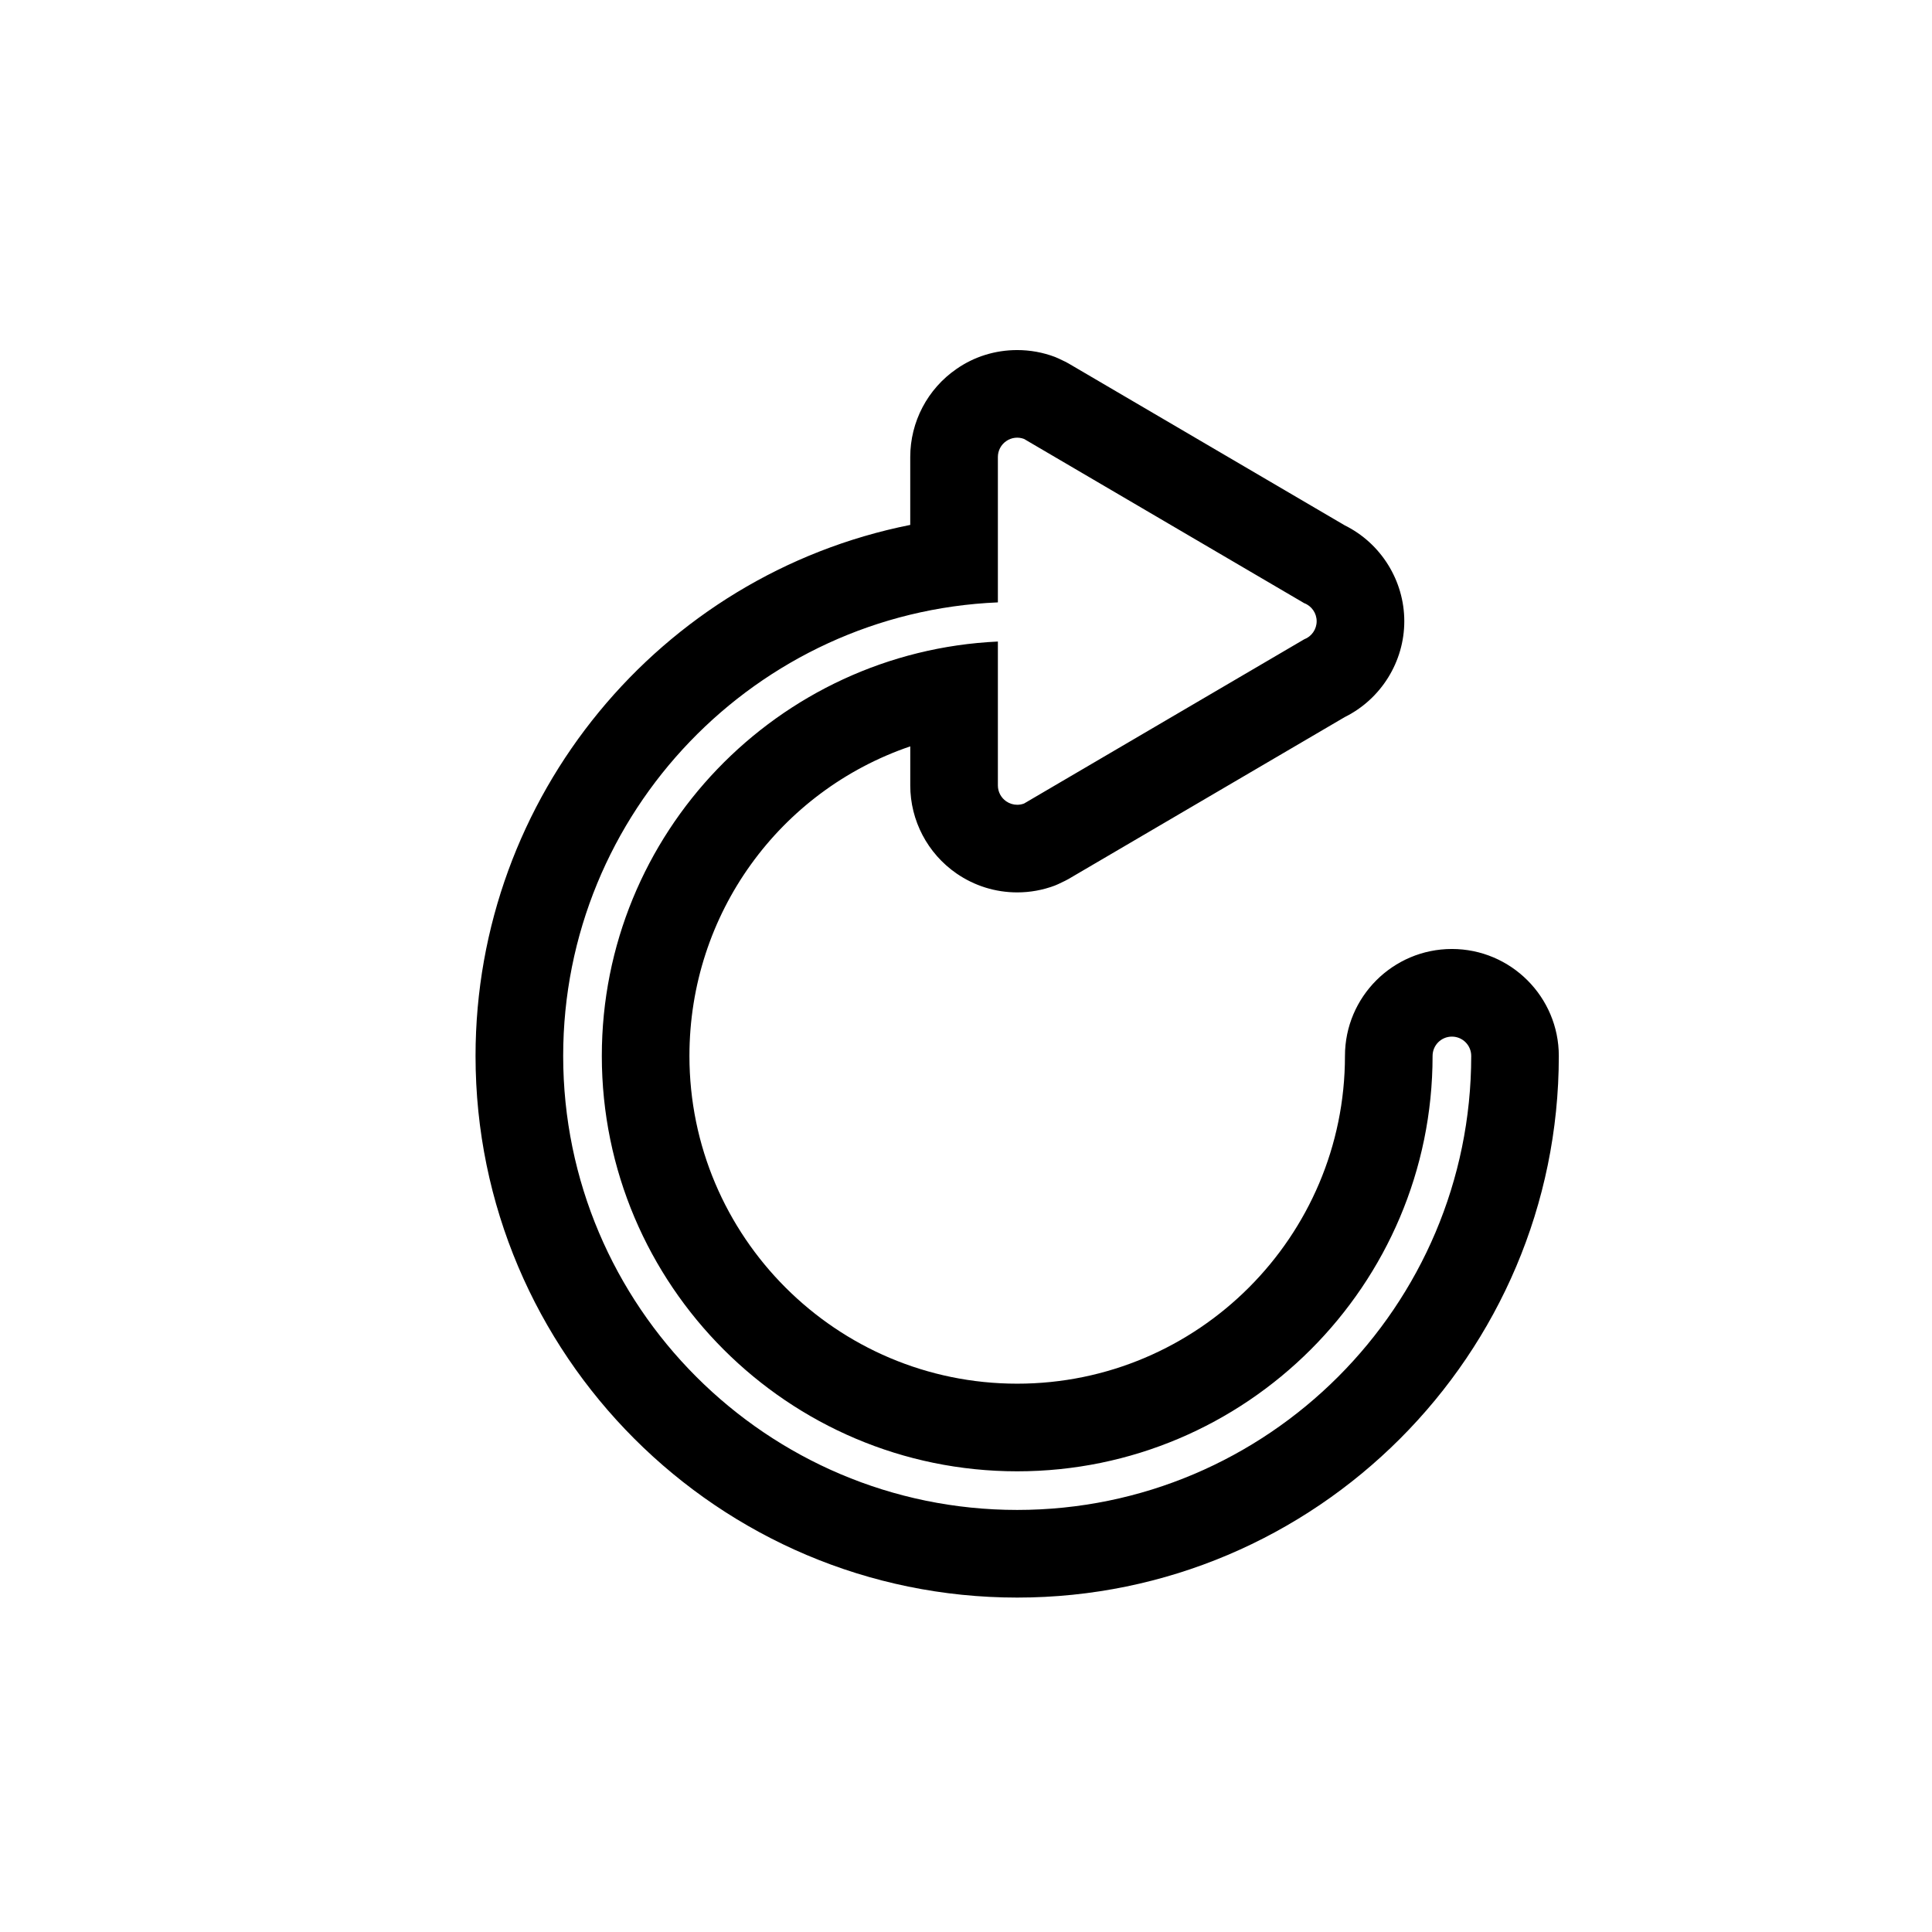 <?xml version="1.0" encoding="utf-8"?>
<!-- Generator: Adobe Illustrator 16.0.0, SVG Export Plug-In . SVG Version: 6.00 Build 0)  -->
<!DOCTYPE svg PUBLIC "-//W3C//DTD SVG 1.1//EN" "http://www.w3.org/Graphics/SVG/1.1/DTD/svg11.dtd">
<svg version="1.1" id="Layer_1" xmlns="http://www.w3.org/2000/svg" xmlns:xlink="http://www.w3.org/1999/xlink" x="0px" y="0px"
	 width="100px" height="100px" viewBox="0 0 100 100" enable-background="new 0 0 100 100" xml:space="preserve">
<path d="M75.15,49.119c-3.052,0-5.535,2.482-5.535,5.535c0,9.354-7.61,16.965-16.965,16.965s-16.965-7.611-16.965-16.965
	c0-7.359,4.671-13.719,11.43-16.023v2.023c0,1.818,0.895,3.521,2.394,4.557c0.93,0.641,2.016,0.979,3.142,0.979
	c0.663,0,1.315-0.117,1.938-0.35l0.183-0.078l0.354-0.17l0.171-0.09l14.305-8.385c1.877-0.93,3.084-2.863,3.084-4.963
	s-1.207-4.035-3.084-4.963l-14.305-8.385l-0.169-0.09l-0.348-0.166l-0.177-0.076c-0.626-0.236-1.283-0.355-1.954-0.355
	c-1.137,0-2.226,0.34-3.143,0.979c-1.497,1.033-2.392,2.736-2.392,4.557v3.514c-12.96,2.584-22.5,14.063-22.5,27.486
	c0,15.459,12.576,28.035,28.035,28.035s28.035-12.576,28.035-28.035C80.686,51.602,78.202,49.119,75.15,49.119z M52.65,78.154
	c-12.958,0-23.5-10.543-23.5-23.5c0-12.623,10.004-22.949,22.5-23.475v-7.525c0-0.328,0.161-0.637,0.432-0.822
	c0.27-0.188,0.613-0.23,0.922-0.113l14.5,8.5c0.389,0.146,0.646,0.52,0.646,0.936s-0.258,0.789-0.646,0.936l-14.5,8.5
	c-0.115,0.043-0.234,0.064-0.354,0.064c-0.2,0-0.398-0.061-0.568-0.178c-0.271-0.188-0.432-0.494-0.432-0.822v-7.449
	c-11.389,0.527-20.5,9.932-20.5,21.449c0,11.855,9.645,21.5,21.5,21.5s21.5-9.645,21.5-21.5c0-0.553,0.447-1,1-1s1,0.447,1,1
	C76.15,67.611,65.608,78.154,52.65,78.154z"/>
</svg>
